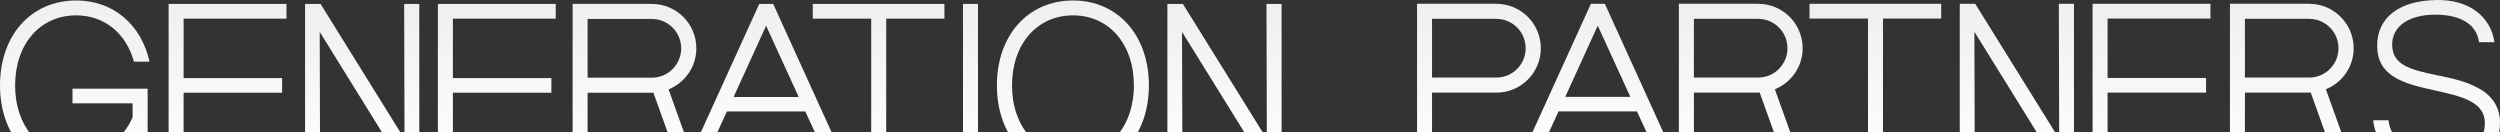 <svg width="1647" height="87" viewBox="0 0 1647 87" fill="none" xmlns="http://www.w3.org/2000/svg">
<rect x="0" y="0" width="1647" height="87" fill="#333333" stroke="none"/>
<path d="M47.773 58.435H97.257V109.943H87.376V95.626C78.119 105.975 64.812 112.199 50.185 112.199C20.62 112.199 0 89.246 0 56.257C0 23.189 20.542 0.313 50.185 0.313C74.693 0.313 93.057 16.187 98.502 40.617H88.234C83.176 22.099 68.937 10.118 50.185 10.118C26.377 10.118 9.959 29.101 9.959 56.257C9.959 83.333 26.454 102.396 50.185 102.396C67.302 102.396 81.23 91.735 87.376 77.186V68.082H47.773V58.435Z" fill="url(#paint0_linear_1691_324)"/>
<path d="M111.08 2.573H188.73V12.298H120.961V51.435H185.851V61.082H120.961V100.22H188.652V109.945H111.08V2.573Z" fill="url(#paint1_linear_1691_324)"/>
<path d="M200.984 2.573H211.177L266.498 91.583L266.264 2.573H276.223V109.945H265.796L210.631 21.012L210.865 109.945H200.984V2.573Z" fill="url(#paint2_linear_1691_324)"/>
<path d="M288.479 2.573H366.13V12.298H298.361V51.435H363.251V61.082H298.361V100.22H366.052V109.945H288.479V2.573Z" fill="url(#paint3_linear_1691_324)"/>
<path d="M526.184 63.883L504.709 16.965L483.312 63.883H526.184ZM500.198 2.572H509.377L558.162 109.788H547.269L530.543 73.453H478.879L462.227 109.788H451.413L500.198 2.572Z" fill="url(#paint4_linear_1691_324)"/>
<path d="M573.957 12.298H535.443V2.573H622.196V12.298H583.838V109.945H573.957V12.298Z" fill="url(#paint5_linear_1691_324)"/>
<path d="M634.419 2.57H644.3V109.942H634.419V2.57Z" fill="url(#paint6_linear_1691_324)"/>
<path d="M747.014 56.257C747.014 29.104 730.596 10.118 706.943 10.118C683.135 10.118 666.717 29.104 666.717 56.257C666.717 83.333 683.213 102.396 706.943 102.396C730.518 102.396 747.014 83.333 747.014 56.257ZM656.758 56.257C656.758 23.189 677.3 0.315 706.943 0.315C736.355 0.315 756.895 23.189 756.895 56.257C756.895 89.248 736.277 112.199 706.943 112.199C677.378 112.199 656.758 89.248 656.758 56.257Z" fill="url(#paint7_linear_1691_324)"/>
<path d="M769.08 2.573H779.273L834.593 91.583L834.359 2.573H844.319V109.945H833.892L778.727 21.012L778.961 109.945H769.08V2.573Z" fill="url(#paint8_linear_1691_324)"/>
<path d="M1074.08 63.807L1052.6 16.889L1031.2 63.807H1074.08ZM1048.09 2.496H1057.27L1106.05 109.712H1095.16L1078.43 73.377H1026.77L1010.12 109.712H999.304L1048.09 2.496Z" fill="url(#paint9_linear_1691_324)"/>
<path d="M1230.63 12.222H1192.11V2.497H1278.87V12.222H1240.51V109.869H1230.63V12.222Z" fill="url(#paint10_linear_1691_324)"/>
<path d="M1291.09 2.497H1301.28L1356.6 91.508L1356.37 2.497H1366.33V109.869H1355.9L1300.74 20.936L1300.97 109.869H1291.09V2.497Z" fill="url(#paint11_linear_1691_324)"/>
<path d="M1378.59 2.497H1456.24V12.222H1388.47V51.359H1453.36V61.007H1388.47V100.144H1456.16V109.869H1378.59V2.497Z" fill="url(#paint12_linear_1691_324)"/>
<path d="M1563.44 79.214H1573.55C1575.11 93.376 1588.33 102.399 1607.47 102.399C1617.59 102.399 1625.52 100.377 1630.58 96.021C1634.78 92.44 1637.04 87.073 1637.04 81.158C1637.04 66.765 1621.17 63.342 1603.19 59.374C1583.28 55.016 1566.08 50.192 1566.08 30.118C1566.08 11.522 1580.47 0.396 1605.37 0.007C1626.23 -0.303 1640.77 10.433 1643.34 27.784H1633.15C1631.67 16.268 1621.48 9.81 1604.91 9.656C1587.32 9.5 1575.96 17.126 1575.96 29.263C1575.96 42.411 1586.78 45.758 1605.53 49.571C1614.63 51.437 1624.67 53.461 1632.84 58.129C1636.5 59.917 1639.76 62.641 1642.49 66.297C1645.44 70.266 1647 75.168 1647 80.537C1647 100.377 1632.29 112.361 1607.71 112.361C1582.73 112.361 1565.77 99.6 1563.44 79.214Z" fill="url(#paint13_linear_1691_324)"/>
<path d="M429.503 51.17H387.114V47.465V41.832V12.453H429.503V12.516C440.146 12.516 448.767 21.2 448.767 31.843C448.767 42.486 440.146 51.17 429.503 51.17ZM458.759 31.843C458.759 15.69 445.657 2.587 429.503 2.587V2.557H377.248V109.929H387.114V72.801V61.099H429.503C429.845 61.099 430.094 60.943 430.406 60.91L447.99 109.929H458.759L440.458 58.888C451.164 54.532 458.759 44.106 458.759 31.843Z" fill="url(#paint14_linear_1691_324)"/>
<path d="M1158.33 51.095H1115.94V47.391V41.757V12.378H1158.33V12.441C1168.97 12.441 1177.59 21.125 1177.59 31.768C1177.59 42.411 1168.97 51.095 1158.33 51.095ZM1187.58 31.768C1187.58 15.615 1174.48 2.512 1158.33 2.512V2.482H1106.04V109.854H1115.94V72.726V61.024H1158.33C1158.64 61.024 1158.92 60.868 1159.23 60.836L1176.81 109.854H1187.58L1169.28 58.814C1179.99 54.458 1187.58 44.031 1187.58 31.768Z" fill="url(#paint15_linear_1691_324)"/>
<path d="M1478.95 41.757V12.378H1521.34V12.441C1531.98 12.441 1540.6 21.122 1540.6 31.768C1540.6 42.411 1531.98 51.095 1521.34 51.095H1478.95V47.391V41.757ZM1550.6 31.768C1550.6 15.615 1537.49 2.512 1521.34 2.512V2.482H1469.09V109.854H1478.95V72.724V61.022H1521.34C1521.68 61.022 1521.93 60.866 1522.27 60.836L1539.83 109.854H1550.6L1532.3 58.814C1543.03 54.455 1550.6 44.028 1550.6 31.768Z" fill="url(#paint16_linear_1691_324)"/>
<path d="M985.845 51.095H943.426V47.391V41.757V12.378H985.845V12.441C996.488 12.441 1005.11 21.125 1005.11 31.768C1005.11 42.411 996.488 51.095 985.845 51.095ZM985.845 2.512V2.482H933.56V109.854H943.426V72.726V61.024H985.845C1002 61.024 1015.1 47.922 1015.1 31.768C1015.1 15.615 1002 2.512 985.845 2.512Z" fill="url(#paint17_linear_1691_324)"/>
<defs>
<linearGradient id="paint0_linear_1691_324" x1="49.251" y1="112.199" x2="49.251" y2="0.313" gradientUnits="userSpaceOnUse">
<stop stop-color="white"/>
<stop offset="1" stop-color="#EFEFEF"/>
</linearGradient>
<linearGradient id="paint1_linear_1691_324" x1="149.905" y1="109.945" x2="149.905" y2="2.573" gradientUnits="userSpaceOnUse">
<stop stop-color="white"/>
<stop offset="1" stop-color="#EFEFEF"/>
</linearGradient>
<linearGradient id="paint2_linear_1691_324" x1="238.603" y1="109.945" x2="238.603" y2="2.573" gradientUnits="userSpaceOnUse">
<stop stop-color="white"/>
<stop offset="1" stop-color="#EFEFEF"/>
</linearGradient>
<linearGradient id="paint3_linear_1691_324" x1="327.305" y1="109.945" x2="327.305" y2="2.573" gradientUnits="userSpaceOnUse">
<stop stop-color="white"/>
<stop offset="1" stop-color="#EFEFEF"/>
</linearGradient>
<linearGradient id="paint4_linear_1691_324" x1="504.787" y1="109.788" x2="504.787" y2="2.572" gradientUnits="userSpaceOnUse">
<stop stop-color="white"/>
<stop offset="1" stop-color="#EFEFEF"/>
</linearGradient>
<linearGradient id="paint5_linear_1691_324" x1="578.82" y1="109.945" x2="578.82" y2="2.573" gradientUnits="userSpaceOnUse">
<stop stop-color="white"/>
<stop offset="1" stop-color="#EFEFEF"/>
</linearGradient>
<linearGradient id="paint6_linear_1691_324" x1="639.359" y1="109.942" x2="639.359" y2="2.57" gradientUnits="userSpaceOnUse">
<stop stop-color="white"/>
<stop offset="1" stop-color="#EFEFEF"/>
</linearGradient>
<linearGradient id="paint7_linear_1691_324" x1="706.826" y1="112.199" x2="706.826" y2="0.315" gradientUnits="userSpaceOnUse">
<stop stop-color="white"/>
<stop offset="1" stop-color="#EFEFEF"/>
</linearGradient>
<linearGradient id="paint8_linear_1691_324" x1="806.699" y1="109.945" x2="806.699" y2="2.573" gradientUnits="userSpaceOnUse">
<stop stop-color="white"/>
<stop offset="1" stop-color="#EFEFEF"/>
</linearGradient>
<linearGradient id="paint9_linear_1691_324" x1="1052.68" y1="109.712" x2="1052.68" y2="2.496" gradientUnits="userSpaceOnUse">
<stop stop-color="white"/>
<stop offset="1" stop-color="#EFEFEF"/>
</linearGradient>
<linearGradient id="paint10_linear_1691_324" x1="1235.49" y1="109.869" x2="1235.49" y2="2.497" gradientUnits="userSpaceOnUse">
<stop stop-color="white"/>
<stop offset="1" stop-color="#EFEFEF"/>
</linearGradient>
<linearGradient id="paint11_linear_1691_324" x1="1328.71" y1="109.869" x2="1328.71" y2="2.497" gradientUnits="userSpaceOnUse">
<stop stop-color="white"/>
<stop offset="1" stop-color="#EFEFEF"/>
</linearGradient>
<linearGradient id="paint12_linear_1691_324" x1="1417.41" y1="109.869" x2="1417.41" y2="2.497" gradientUnits="userSpaceOnUse">
<stop stop-color="white"/>
<stop offset="1" stop-color="#EFEFEF"/>
</linearGradient>
<linearGradient id="paint13_linear_1691_324" x1="1605.22" y1="112.361" x2="1605.22" y2="6.86646e-05" gradientUnits="userSpaceOnUse">
<stop stop-color="white"/>
<stop offset="1" stop-color="#EFEFEF"/>
</linearGradient>
<linearGradient id="paint14_linear_1691_324" x1="418.004" y1="109.929" x2="418.004" y2="2.557" gradientUnits="userSpaceOnUse">
<stop stop-color="white"/>
<stop offset="1" stop-color="#EFEFEF"/>
</linearGradient>
<linearGradient id="paint15_linear_1691_324" x1="1146.81" y1="109.854" x2="1146.81" y2="2.482" gradientUnits="userSpaceOnUse">
<stop stop-color="white"/>
<stop offset="1" stop-color="#EFEFEF"/>
</linearGradient>
<linearGradient id="paint16_linear_1691_324" x1="1509.84" y1="109.854" x2="1509.84" y2="2.482" gradientUnits="userSpaceOnUse">
<stop stop-color="white"/>
<stop offset="1" stop-color="#EFEFEF"/>
</linearGradient>
<linearGradient id="paint17_linear_1691_324" x1="974.331" y1="109.854" x2="974.331" y2="2.482" gradientUnits="userSpaceOnUse">
<stop stop-color="white"/>
<stop offset="1" stop-color="#EFEFEF"/>
</linearGradient>
</defs>
</svg>
